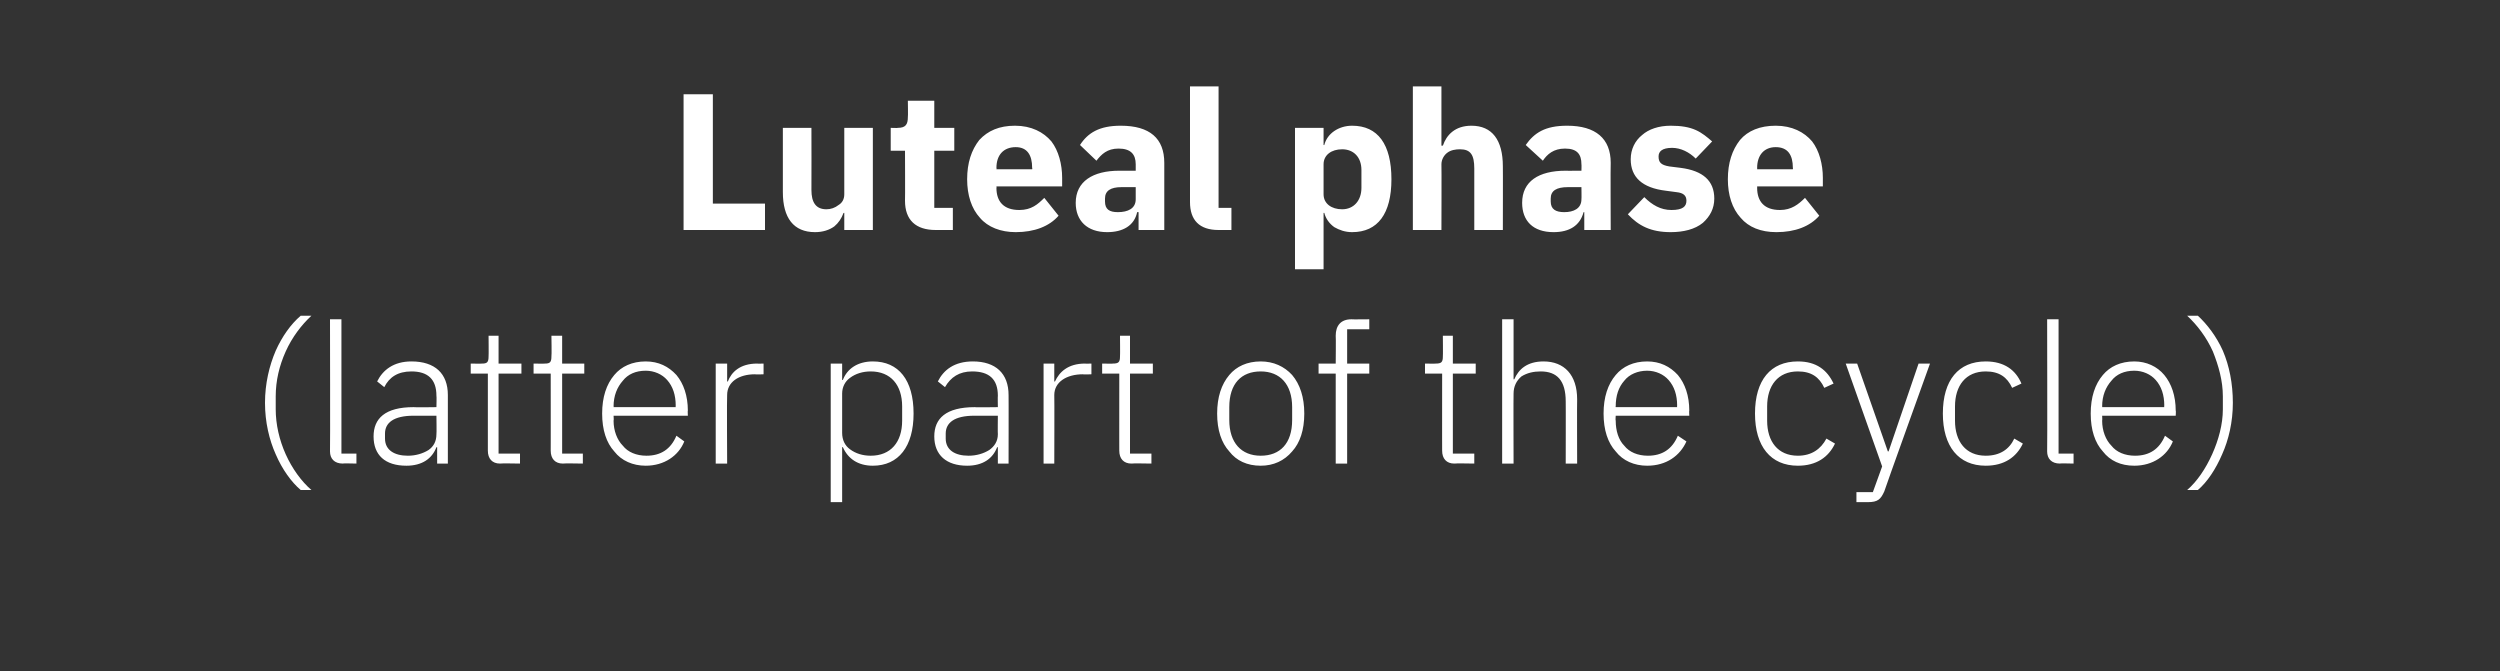 <?xml version="1.0" standalone="no"?><!DOCTYPE svg PUBLIC "-//W3C//DTD SVG 1.1//EN" "http://www.w3.org/Graphics/SVG/1.1/DTD/svg11.dtd"><svg xmlns="http://www.w3.org/2000/svg" version="1.1" width="350px" height="94px" viewBox="0 -11 350 94" style="top:-11px"><rect x="0" y="-11" width="350" height="94" fill="#333333" stroke="none"/>  <desc>Luteal phase (latter part of the cycle)</desc>  <defs/>  <g id="Polygon169399">    <path d="M 38.6 52.6 C 39.5 54.7 40.8 56.5 42.1 57.6 C 42.1 57.6 43.6 57.6 43.6 57.6 C 42.2 56.4 40.9 54.6 40 52.6 C 39.1 50.6 38.6 48.4 38.6 46.3 C 38.6 46.3 38.6 44.5 38.6 44.5 C 38.6 42.3 39.1 40.2 40 38.2 C 40.9 36.2 42.2 34.5 43.6 33.2 C 43.6 33.2 42.1 33.2 42.1 33.2 C 40.7 34.4 39.5 36.1 38.6 38.1 C 37.7 40.2 37.1 42.7 37.1 45.4 C 37.1 48.1 37.7 50.6 38.6 52.6 Z M 49.9 53.9 L 49.9 52.5 L 47.8 52.5 L 47.8 33.7 L 46.2 33.7 C 46.2 33.7 46.24 52.17 46.2 52.2 C 46.2 53.2 46.8 53.9 48 53.9 C 47.95 53.85 49.9 53.9 49.9 53.9 Z M 62.7 44.3 C 62.7 44.25 62.7 53.9 62.7 53.9 L 61.2 53.9 L 61.2 51.6 C 61.2 51.6 61.09 51.65 61.1 51.6 C 60.5 53.2 59.1 54.2 56.9 54.2 C 53.9 54.2 52.3 52.7 52.3 50.1 C 52.3 47.6 53.9 46 57.9 46 C 57.94 46.05 61.1 46 61.1 46 C 61.1 46 61.14 44.41 61.1 44.4 C 61.1 42.1 59.9 41 57.6 41 C 55.7 41 54.5 41.8 53.8 43.2 C 53.8 43.2 52.8 42.4 52.8 42.4 C 53.6 40.8 55.1 39.6 57.6 39.6 C 60.9 39.6 62.7 41.3 62.7 44.3 Z M 61.1 47.2 C 61.1 47.2 57.88 47.22 57.9 47.2 C 55.1 47.2 53.9 48.2 53.9 49.7 C 53.9 49.7 53.9 50.4 53.9 50.4 C 53.9 52 55.2 52.8 57.1 52.8 C 58.2 52.8 59.2 52.5 60 52 C 60.7 51.5 61.1 50.8 61.1 49.8 C 61.14 49.8 61.1 47.2 61.1 47.2 Z M 72.8 53.9 L 72.8 52.5 L 69.8 52.5 L 69.8 41.3 L 73 41.3 L 73 39.9 L 69.8 39.9 L 69.8 36 L 68.4 36 C 68.4 36 68.43 38.87 68.4 38.9 C 68.4 39.7 68.2 39.9 67.5 39.9 C 67.45 39.93 65.9 39.9 65.9 39.9 L 65.9 41.3 L 68.3 41.3 C 68.3 41.3 68.3 52.14 68.3 52.1 C 68.3 53.2 68.9 53.9 70 53.9 C 70.01 53.85 72.8 53.9 72.8 53.9 Z M 81.6 53.9 L 81.6 52.5 L 78.7 52.5 L 78.7 41.3 L 81.8 41.3 L 81.8 39.9 L 78.7 39.9 L 78.7 36 L 77.2 36 C 77.2 36 77.25 38.87 77.2 38.9 C 77.2 39.7 77 39.9 76.3 39.9 C 76.27 39.93 74.7 39.9 74.7 39.9 L 74.7 41.3 L 77.1 41.3 C 77.1 41.3 77.11 52.14 77.1 52.1 C 77.1 53.2 77.7 53.9 78.8 53.9 C 78.82 53.85 81.6 53.9 81.6 53.9 Z M 95.8 50.8 C 95.8 50.8 94.7 50 94.7 50 C 93.9 51.9 92.5 52.8 90.5 52.8 C 89.1 52.8 87.9 52.3 87.2 51.4 C 86.4 50.6 85.9 49.3 85.9 47.9 C 85.95 47.87 85.9 47.2 85.9 47.2 L 96.3 47.2 C 96.3 47.2 96.26 46.45 96.3 46.5 C 96.3 44.4 95.7 42.7 94.7 41.5 C 93.6 40.3 92.2 39.6 90.4 39.6 C 88.5 39.6 87 40.3 86 41.5 C 84.9 42.8 84.3 44.6 84.3 46.9 C 84.3 49.2 84.9 51 86 52.2 C 87 53.5 88.6 54.2 90.4 54.2 C 93 54.2 95 52.8 95.8 50.8 Z M 93.4 42.2 C 94.2 43.1 94.6 44.3 94.6 45.8 C 94.57 45.77 94.6 46 94.6 46 L 85.9 46 C 85.9 46 85.95 45.86 85.9 45.9 C 85.9 44.4 86.4 43.2 87.2 42.3 C 87.9 41.4 89 40.9 90.4 40.9 C 91.6 40.9 92.7 41.4 93.4 42.2 Z M 101.8 53.9 C 101.8 53.9 101.75 44.33 101.8 44.3 C 101.8 42.5 103.4 41.4 105.7 41.4 C 105.72 41.45 106.9 41.4 106.9 41.4 L 106.9 39.9 C 106.9 39.9 106.02 39.93 106 39.9 C 103.6 39.9 102.4 41.1 101.9 42.4 C 101.86 42.43 101.8 42.4 101.8 42.4 L 101.8 39.9 L 100.2 39.9 L 100.2 53.9 L 101.8 53.9 Z M 116.3 59.3 L 117.9 59.3 L 117.9 51.6 C 117.9 51.6 117.96 51.62 118 51.6 C 118.7 53.2 120.1 54.2 122.2 54.2 C 125.8 54.2 127.9 51.5 127.9 46.9 C 127.9 42.2 125.8 39.6 122.2 39.6 C 120.1 39.6 118.6 40.6 118 42.2 C 117.96 42.16 117.9 42.2 117.9 42.2 L 117.9 39.9 L 116.3 39.9 L 116.3 59.3 Z M 119 51.9 C 118.3 51.4 117.9 50.6 117.9 49.6 C 117.9 49.6 117.9 44.1 117.9 44.1 C 117.9 43.2 118.3 42.4 119 41.9 C 119.8 41.3 120.8 41 121.9 41 C 124.7 41 126.3 42.9 126.3 45.9 C 126.3 45.9 126.3 47.9 126.3 47.9 C 126.3 50.9 124.7 52.8 121.9 52.8 C 120.8 52.8 119.8 52.5 119 51.9 Z M 141.2 44.3 C 141.22 44.25 141.2 53.9 141.2 53.9 L 139.7 53.9 L 139.7 51.6 C 139.7 51.6 139.61 51.65 139.6 51.6 C 139 53.2 137.6 54.2 135.4 54.2 C 132.5 54.2 130.8 52.7 130.8 50.1 C 130.8 47.6 132.4 46 136.5 46 C 136.46 46.05 139.7 46 139.7 46 C 139.7 46 139.67 44.41 139.7 44.4 C 139.7 42.1 138.5 41 136.1 41 C 134.3 41 133.1 41.8 132.3 43.2 C 132.3 43.2 131.3 42.4 131.3 42.4 C 132.1 40.8 133.6 39.6 136.2 39.6 C 139.4 39.6 141.2 41.3 141.2 44.3 Z M 139.7 47.2 C 139.7 47.2 136.4 47.22 136.4 47.2 C 133.6 47.2 132.4 48.2 132.4 49.7 C 132.4 49.7 132.4 50.4 132.4 50.4 C 132.4 52 133.7 52.8 135.6 52.8 C 136.7 52.8 137.7 52.5 138.5 52 C 139.2 51.5 139.7 50.8 139.7 49.8 C 139.67 49.8 139.7 47.2 139.7 47.2 Z M 147.6 53.9 C 147.6 53.9 147.63 44.33 147.6 44.3 C 147.6 42.5 149.3 41.4 151.6 41.4 C 151.6 41.45 152.8 41.4 152.8 41.4 L 152.8 39.9 C 152.8 39.9 151.9 39.93 151.9 39.9 C 149.5 39.9 148.3 41.1 147.7 42.4 C 147.74 42.43 147.6 42.4 147.6 42.4 L 147.6 39.9 L 146.1 39.9 L 146.1 53.9 L 147.6 53.9 Z M 161.2 53.9 L 161.2 52.5 L 158.2 52.5 L 158.2 41.3 L 161.4 41.3 L 161.4 39.9 L 158.2 39.9 L 158.2 36 L 156.8 36 C 156.8 36 156.83 38.87 156.8 38.9 C 156.8 39.7 156.6 39.9 155.8 39.9 C 155.85 39.93 154.3 39.9 154.3 39.9 L 154.3 41.3 L 156.7 41.3 C 156.7 41.3 156.69 52.14 156.7 52.1 C 156.7 53.2 157.3 53.9 158.4 53.9 C 158.4 53.85 161.2 53.9 161.2 53.9 Z M 180.9 52.2 C 182 51 182.6 49.2 182.6 46.9 C 182.6 44.6 182 42.8 180.9 41.5 C 179.8 40.3 178.3 39.6 176.5 39.6 C 174.6 39.6 173.1 40.3 172.1 41.5 C 171 42.8 170.4 44.6 170.4 46.9 C 170.4 49.2 171 51 172.1 52.2 C 173.1 53.5 174.6 54.2 176.5 54.2 C 178.3 54.2 179.8 53.5 180.9 52.2 Z M 172.1 47.8 C 172.1 47.8 172.1 46 172.1 46 C 172.1 42.7 173.8 41 176.5 41 C 179.2 41 180.9 42.8 180.9 46 C 180.9 46 180.9 47.8 180.9 47.8 C 180.9 51.1 179.2 52.8 176.5 52.8 C 173.8 52.8 172.1 51 172.1 47.8 Z M 187 53.9 L 188.6 53.9 L 188.6 41.3 L 191.7 41.3 L 191.7 39.9 L 188.6 39.9 L 188.6 35.1 L 191.7 35.1 L 191.7 33.7 C 191.7 33.7 189.22 33.73 189.2 33.7 C 187.7 33.7 187 34.6 187 36 C 187.04 36.04 187 39.9 187 39.9 L 184.6 39.9 L 184.6 41.3 L 187 41.3 L 187 53.9 Z M 206.4 53.9 L 206.4 52.5 L 203.4 52.5 L 203.4 41.3 L 206.6 41.3 L 206.6 39.9 L 203.4 39.9 L 203.4 36 L 202 36 C 202 36 202.03 38.87 202 38.9 C 202 39.7 201.8 39.9 201 39.9 C 201.05 39.93 199.5 39.9 199.5 39.9 L 199.5 41.3 L 201.9 41.3 C 201.9 41.3 201.89 52.14 201.9 52.1 C 201.9 53.2 202.5 53.9 203.6 53.9 C 203.61 53.85 206.4 53.9 206.4 53.9 Z M 210.3 53.9 L 211.9 53.9 C 211.9 53.9 211.87 44.06 211.9 44.1 C 211.9 43.1 212.3 42.3 213 41.7 C 213.8 41.2 214.7 41 215.7 41 C 218 41 219.2 42.3 219.2 45.2 C 219.22 45.18 219.2 53.9 219.2 53.9 L 220.8 53.9 C 220.8 53.9 220.77 44.9 220.8 44.9 C 220.8 41.5 219 39.6 216.1 39.6 C 213.8 39.6 212.6 40.7 212 42.1 C 211.96 42.13 211.9 42.1 211.9 42.1 L 211.9 33.7 L 210.3 33.7 L 210.3 53.9 Z M 236.1 50.8 C 236.1 50.8 234.9 50 234.9 50 C 234.1 51.9 232.7 52.8 230.7 52.8 C 229.3 52.8 228.1 52.3 227.4 51.4 C 226.6 50.6 226.2 49.3 226.2 47.9 C 226.15 47.87 226.2 47.2 226.2 47.2 L 236.5 47.2 C 236.5 47.2 236.46 46.45 236.5 46.5 C 236.5 44.4 235.9 42.7 234.9 41.5 C 233.8 40.3 232.4 39.6 230.6 39.6 C 228.7 39.6 227.2 40.3 226.2 41.5 C 225.1 42.8 224.5 44.6 224.5 46.9 C 224.5 49.2 225.1 51 226.2 52.2 C 227.2 53.5 228.8 54.2 230.6 54.2 C 233.3 54.2 235.2 52.8 236.1 50.8 Z M 233.6 42.2 C 234.4 43.1 234.8 44.3 234.8 45.8 C 234.77 45.77 234.8 46 234.8 46 L 226.2 46 C 226.2 46 226.15 45.86 226.2 45.9 C 226.2 44.4 226.6 43.2 227.4 42.3 C 228.1 41.4 229.3 40.9 230.6 40.9 C 231.8 40.9 232.9 41.4 233.6 42.2 Z M 256.9 51.1 C 256.9 51.1 255.7 50.4 255.7 50.4 C 254.9 51.9 253.6 52.8 251.7 52.8 C 248.9 52.8 247.4 50.8 247.4 47.9 C 247.4 47.9 247.4 45.9 247.4 45.9 C 247.4 43 248.9 41 251.7 41 C 253.6 41 254.7 41.8 255.4 43.3 C 255.4 43.3 256.7 42.7 256.7 42.7 C 255.8 40.8 254.3 39.6 251.7 39.6 C 247.9 39.6 245.7 42.2 245.7 46.9 C 245.7 51.5 247.9 54.2 251.7 54.2 C 254.3 54.2 256 53 256.9 51.1 Z M 264.4 52.2 L 264.3 52.2 L 260 39.9 L 258.4 39.9 L 263.5 54.3 L 262.2 57.9 L 259.9 57.9 L 259.9 59.3 C 259.9 59.3 261.46 59.29 261.5 59.3 C 262.9 59.3 263.3 58.9 263.8 57.8 C 263.77 57.77 270.2 39.9 270.2 39.9 L 268.6 39.9 L 264.4 52.2 Z M 283.2 51.1 C 283.2 51.1 282 50.4 282 50.4 C 281.3 51.9 280 52.8 278 52.8 C 275.2 52.8 273.7 50.8 273.7 47.9 C 273.7 47.9 273.7 45.9 273.7 45.9 C 273.7 43 275.2 41 278 41 C 279.9 41 281 41.8 281.7 43.3 C 281.7 43.3 283 42.7 283 42.7 C 282.2 40.8 280.6 39.6 278 39.6 C 274.2 39.6 272 42.2 272 46.9 C 272 51.5 274.2 54.2 278 54.2 C 280.6 54.2 282.3 53 283.2 51.1 Z M 290.3 53.9 L 290.3 52.5 L 288.2 52.5 L 288.2 33.7 L 286.6 33.7 C 286.6 33.7 286.64 52.17 286.6 52.2 C 286.6 53.2 287.2 53.9 288.4 53.9 C 288.35 53.85 290.3 53.9 290.3 53.9 Z M 304.2 50.8 C 304.2 50.8 303.1 50 303.1 50 C 302.3 51.9 300.9 52.8 298.9 52.8 C 297.5 52.8 296.3 52.3 295.6 51.4 C 294.8 50.6 294.3 49.3 294.3 47.9 C 294.34 47.87 294.3 47.2 294.3 47.2 L 304.6 47.2 C 304.6 47.2 304.65 46.45 304.6 46.5 C 304.6 44.4 304 42.7 303 41.5 C 302 40.3 300.5 39.6 298.8 39.6 C 296.9 39.6 295.4 40.3 294.4 41.5 C 293.3 42.8 292.7 44.6 292.7 46.9 C 292.7 49.2 293.3 51 294.4 52.2 C 295.4 53.5 296.9 54.2 298.8 54.2 C 301.4 54.2 303.4 52.8 304.2 50.8 Z M 301.8 42.2 C 302.6 43.1 303 44.3 303 45.8 C 302.96 45.77 303 46 303 46 L 294.3 46 C 294.3 46 294.34 45.86 294.3 45.9 C 294.3 44.4 294.8 43.2 295.6 42.3 C 296.3 41.4 297.4 40.9 298.8 40.9 C 300 40.9 301.1 41.4 301.8 42.2 Z M 311.2 38.1 C 310.3 36.1 309 34.4 307.7 33.2 C 307.7 33.2 306.2 33.2 306.2 33.2 C 307.6 34.5 308.9 36.2 309.8 38.2 C 310.6 40.2 311.2 42.3 311.2 44.5 C 311.2 44.5 311.2 46.3 311.2 46.3 C 311.2 48.4 310.6 50.6 309.7 52.6 C 308.8 54.6 307.6 56.4 306.2 57.6 C 306.2 57.6 307.7 57.6 307.7 57.6 C 309 56.5 310.2 54.7 311.1 52.6 C 312 50.6 312.6 48.1 312.6 45.4 C 312.6 42.7 312.1 40.2 311.2 38.1 Z " stroke="none" fill="#ffffff"/>  </g>  <g id="Polygon169398">    <path d="M 107.1 21.2 L 107.1 17.5 L 99.8 17.5 L 99.8 2.2 L 95.7 2.2 L 95.7 21.2 L 107.1 21.2 Z M 118.2 21.2 L 122.2 21.2 L 122.2 6.9 L 118.2 6.9 C 118.2 6.9 118.19 16.21 118.2 16.2 C 118.2 16.9 117.9 17.4 117.4 17.7 C 116.9 18.1 116.3 18.3 115.7 18.3 C 114.2 18.3 113.6 17.3 113.6 15.6 C 113.62 15.56 113.6 6.9 113.6 6.9 L 109.6 6.9 C 109.6 6.9 109.6 15.91 109.6 15.9 C 109.6 19.5 111.1 21.5 114.1 21.5 C 115.2 21.5 116.1 21.2 116.8 20.7 C 117.4 20.2 117.8 19.6 118.1 18.8 C 118.06 18.82 118.2 18.8 118.2 18.8 L 118.2 21.2 Z M 133.4 21.2 L 133.4 18.1 L 130.8 18.1 L 130.8 10.1 L 133.6 10.1 L 133.6 6.9 L 130.8 6.9 L 130.8 3.1 L 127.1 3.1 C 127.1 3.1 127.14 5.41 127.1 5.4 C 127.1 6.4 126.8 6.9 125.7 6.9 C 125.73 6.94 124.7 6.9 124.7 6.9 L 124.7 10.1 L 126.7 10.1 C 126.7 10.1 126.73 17.05 126.7 17.1 C 126.7 19.8 128.2 21.2 131 21.2 C 130.97 21.21 133.4 21.2 133.4 21.2 Z M 148.2 19.2 C 148.2 19.2 146.2 16.7 146.2 16.7 C 145.3 17.6 144.4 18.4 142.7 18.4 C 140.5 18.4 139.5 17.2 139.5 15.3 C 139.54 15.31 139.5 15.1 139.5 15.1 L 148.7 15.1 C 148.7 15.1 148.71 13.9 148.7 13.9 C 148.7 12 148.2 10.1 147.2 8.8 C 146.1 7.5 144.4 6.6 142.1 6.6 C 139.9 6.6 138.3 7.3 137.1 8.6 C 136 10 135.4 11.8 135.4 14.1 C 135.4 16.3 136 18.2 137.2 19.5 C 138.3 20.8 140.1 21.5 142.2 21.5 C 144.8 21.5 146.9 20.7 148.2 19.2 Z M 144.5 12.5 C 144.55 12.48 144.5 12.7 144.5 12.7 L 139.5 12.7 C 139.5 12.7 139.54 12.51 139.5 12.5 C 139.5 10.7 140.5 9.6 142.2 9.6 C 143.8 9.6 144.5 10.7 144.5 12.5 Z M 163 11.8 C 163.01 11.83 163 21.2 163 21.2 L 159.4 21.2 L 159.4 18.7 C 159.4 18.7 159.23 18.71 159.2 18.7 C 158.8 20.6 157.2 21.5 155 21.5 C 152.2 21.5 150.6 19.9 150.6 17.4 C 150.6 14.4 153 12.9 156.7 12.9 C 156.73 12.92 159 12.9 159 12.9 C 159 12.9 158.99 12.02 159 12 C 159 10.6 158.3 9.8 156.6 9.8 C 155 9.8 154.2 10.6 153.5 11.5 C 153.5 11.5 151.2 9.3 151.2 9.3 C 152.3 7.6 153.9 6.6 156.9 6.6 C 161 6.6 163 8.4 163 11.8 Z M 159 15.2 C 159 15.2 157.03 15.2 157 15.2 C 155.5 15.2 154.7 15.7 154.7 16.8 C 154.7 16.8 154.7 17.2 154.7 17.2 C 154.7 18.3 155.3 18.7 156.5 18.7 C 157.9 18.7 159 18.2 159 16.9 C 158.99 16.89 159 15.2 159 15.2 Z M 172.4 21.2 L 172.4 18.1 L 170.6 18.1 L 170.6 1.1 L 166.6 1.1 C 166.6 1.1 166.6 17.3 166.6 17.3 C 166.6 19.8 167.9 21.2 170.6 21.2 C 170.6 21.21 172.4 21.2 172.4 21.2 Z M 181.3 26.7 L 185.3 26.7 L 185.3 18.8 C 185.3 18.8 185.42 18.82 185.4 18.8 C 185.6 19.6 186.1 20.3 186.8 20.8 C 187.5 21.2 188.3 21.5 189.3 21.5 C 192.9 21.5 194.8 18.9 194.8 14.1 C 194.8 9.2 192.9 6.6 189.3 6.6 C 187.4 6.6 185.8 7.7 185.4 9.3 C 185.42 9.33 185.3 9.3 185.3 9.3 L 185.3 6.9 L 181.3 6.9 L 181.3 26.7 Z M 185.3 16.2 C 185.3 16.2 185.3 12 185.3 12 C 185.3 10.7 186.4 9.9 187.9 9.9 C 189.5 9.9 190.6 11 190.6 12.8 C 190.6 12.8 190.6 15.3 190.6 15.3 C 190.6 17.1 189.5 18.3 187.9 18.3 C 186.4 18.3 185.3 17.5 185.3 16.2 Z M 197.8 21.2 L 201.8 21.2 C 201.8 21.2 201.83 11.97 201.8 12 C 201.8 11.3 202.2 10.7 202.6 10.4 C 203.1 10 203.8 9.9 204.4 9.9 C 205.9 9.9 206.4 10.7 206.4 12.6 C 206.39 12.59 206.4 21.2 206.4 21.2 L 210.4 21.2 C 210.4 21.2 210.42 12.27 210.4 12.3 C 210.4 8.6 208.9 6.6 206 6.6 C 203.7 6.6 202.5 7.9 202 9.4 C 201.99 9.36 201.8 9.4 201.8 9.4 L 201.8 1.1 L 197.8 1.1 L 197.8 21.2 Z M 225.5 11.8 C 225.46 11.83 225.5 21.2 225.5 21.2 L 221.8 21.2 L 221.8 18.7 C 221.8 18.7 221.68 18.71 221.7 18.7 C 221.2 20.6 219.7 21.5 217.5 21.5 C 214.6 21.5 213.1 19.9 213.1 17.4 C 213.1 14.4 215.4 12.9 219.2 12.9 C 219.18 12.92 221.4 12.9 221.4 12.9 C 221.4 12.9 221.43 12.02 221.4 12 C 221.4 10.6 220.8 9.8 219.1 9.8 C 217.5 9.8 216.6 10.6 216 11.5 C 216 11.5 213.6 9.3 213.6 9.3 C 214.8 7.6 216.3 6.6 219.4 6.6 C 223.4 6.6 225.5 8.4 225.5 11.8 Z M 221.4 15.2 C 221.4 15.2 219.48 15.2 219.5 15.2 C 217.9 15.2 217.1 15.7 217.1 16.8 C 217.1 16.8 217.1 17.2 217.1 17.2 C 217.1 18.3 217.8 18.7 219 18.7 C 220.3 18.7 221.4 18.2 221.4 16.9 C 221.43 16.89 221.4 15.2 221.4 15.2 Z M 238.4 20.2 C 239.4 19.3 240 18.2 240 16.8 C 240 14.3 238.4 12.9 235.3 12.5 C 235.3 12.5 233.7 12.3 233.7 12.3 C 232.5 12.1 232.2 11.7 232.2 10.9 C 232.2 10.2 232.7 9.7 234.1 9.7 C 235.3 9.7 236.5 10.3 237.4 11.2 C 237.4 11.2 239.7 8.8 239.7 8.8 C 239 8.2 238.3 7.6 237.4 7.2 C 236.5 6.8 235.4 6.6 233.9 6.6 C 232.2 6.6 230.8 7.1 229.9 7.9 C 228.9 8.7 228.3 9.9 228.3 11.3 C 228.3 13.8 229.9 15.3 233.2 15.7 C 233.2 15.7 234.7 15.9 234.7 15.9 C 235.7 16 236.1 16.4 236.1 17.1 C 236.1 17.9 235.6 18.4 234 18.4 C 232.5 18.4 231.3 17.7 230.2 16.6 C 230.2 16.6 227.9 19 227.9 19 C 229.4 20.6 231.1 21.5 233.9 21.5 C 235.7 21.5 237.3 21.1 238.4 20.2 Z M 254.7 19.2 C 254.7 19.2 252.7 16.7 252.7 16.7 C 251.8 17.6 250.8 18.4 249.2 18.4 C 247 18.4 246 17.2 246 15.3 C 246.02 15.31 246 15.1 246 15.1 L 255.2 15.1 C 255.2 15.1 255.19 13.9 255.2 13.9 C 255.2 12 254.7 10.1 253.7 8.8 C 252.6 7.5 250.9 6.6 248.6 6.6 C 246.4 6.6 244.7 7.3 243.6 8.6 C 242.5 10 241.9 11.8 241.9 14.1 C 241.9 16.3 242.5 18.2 243.7 19.5 C 244.8 20.8 246.5 21.5 248.7 21.5 C 251.3 21.5 253.4 20.7 254.7 19.2 Z M 251 12.5 C 251.03 12.48 251 12.7 251 12.7 L 246 12.7 C 246 12.7 246.02 12.51 246 12.5 C 246 10.7 247 9.6 248.6 9.6 C 250.3 9.6 251 10.7 251 12.5 Z " stroke="none" fill="#ffffff"/>  </g></svg>